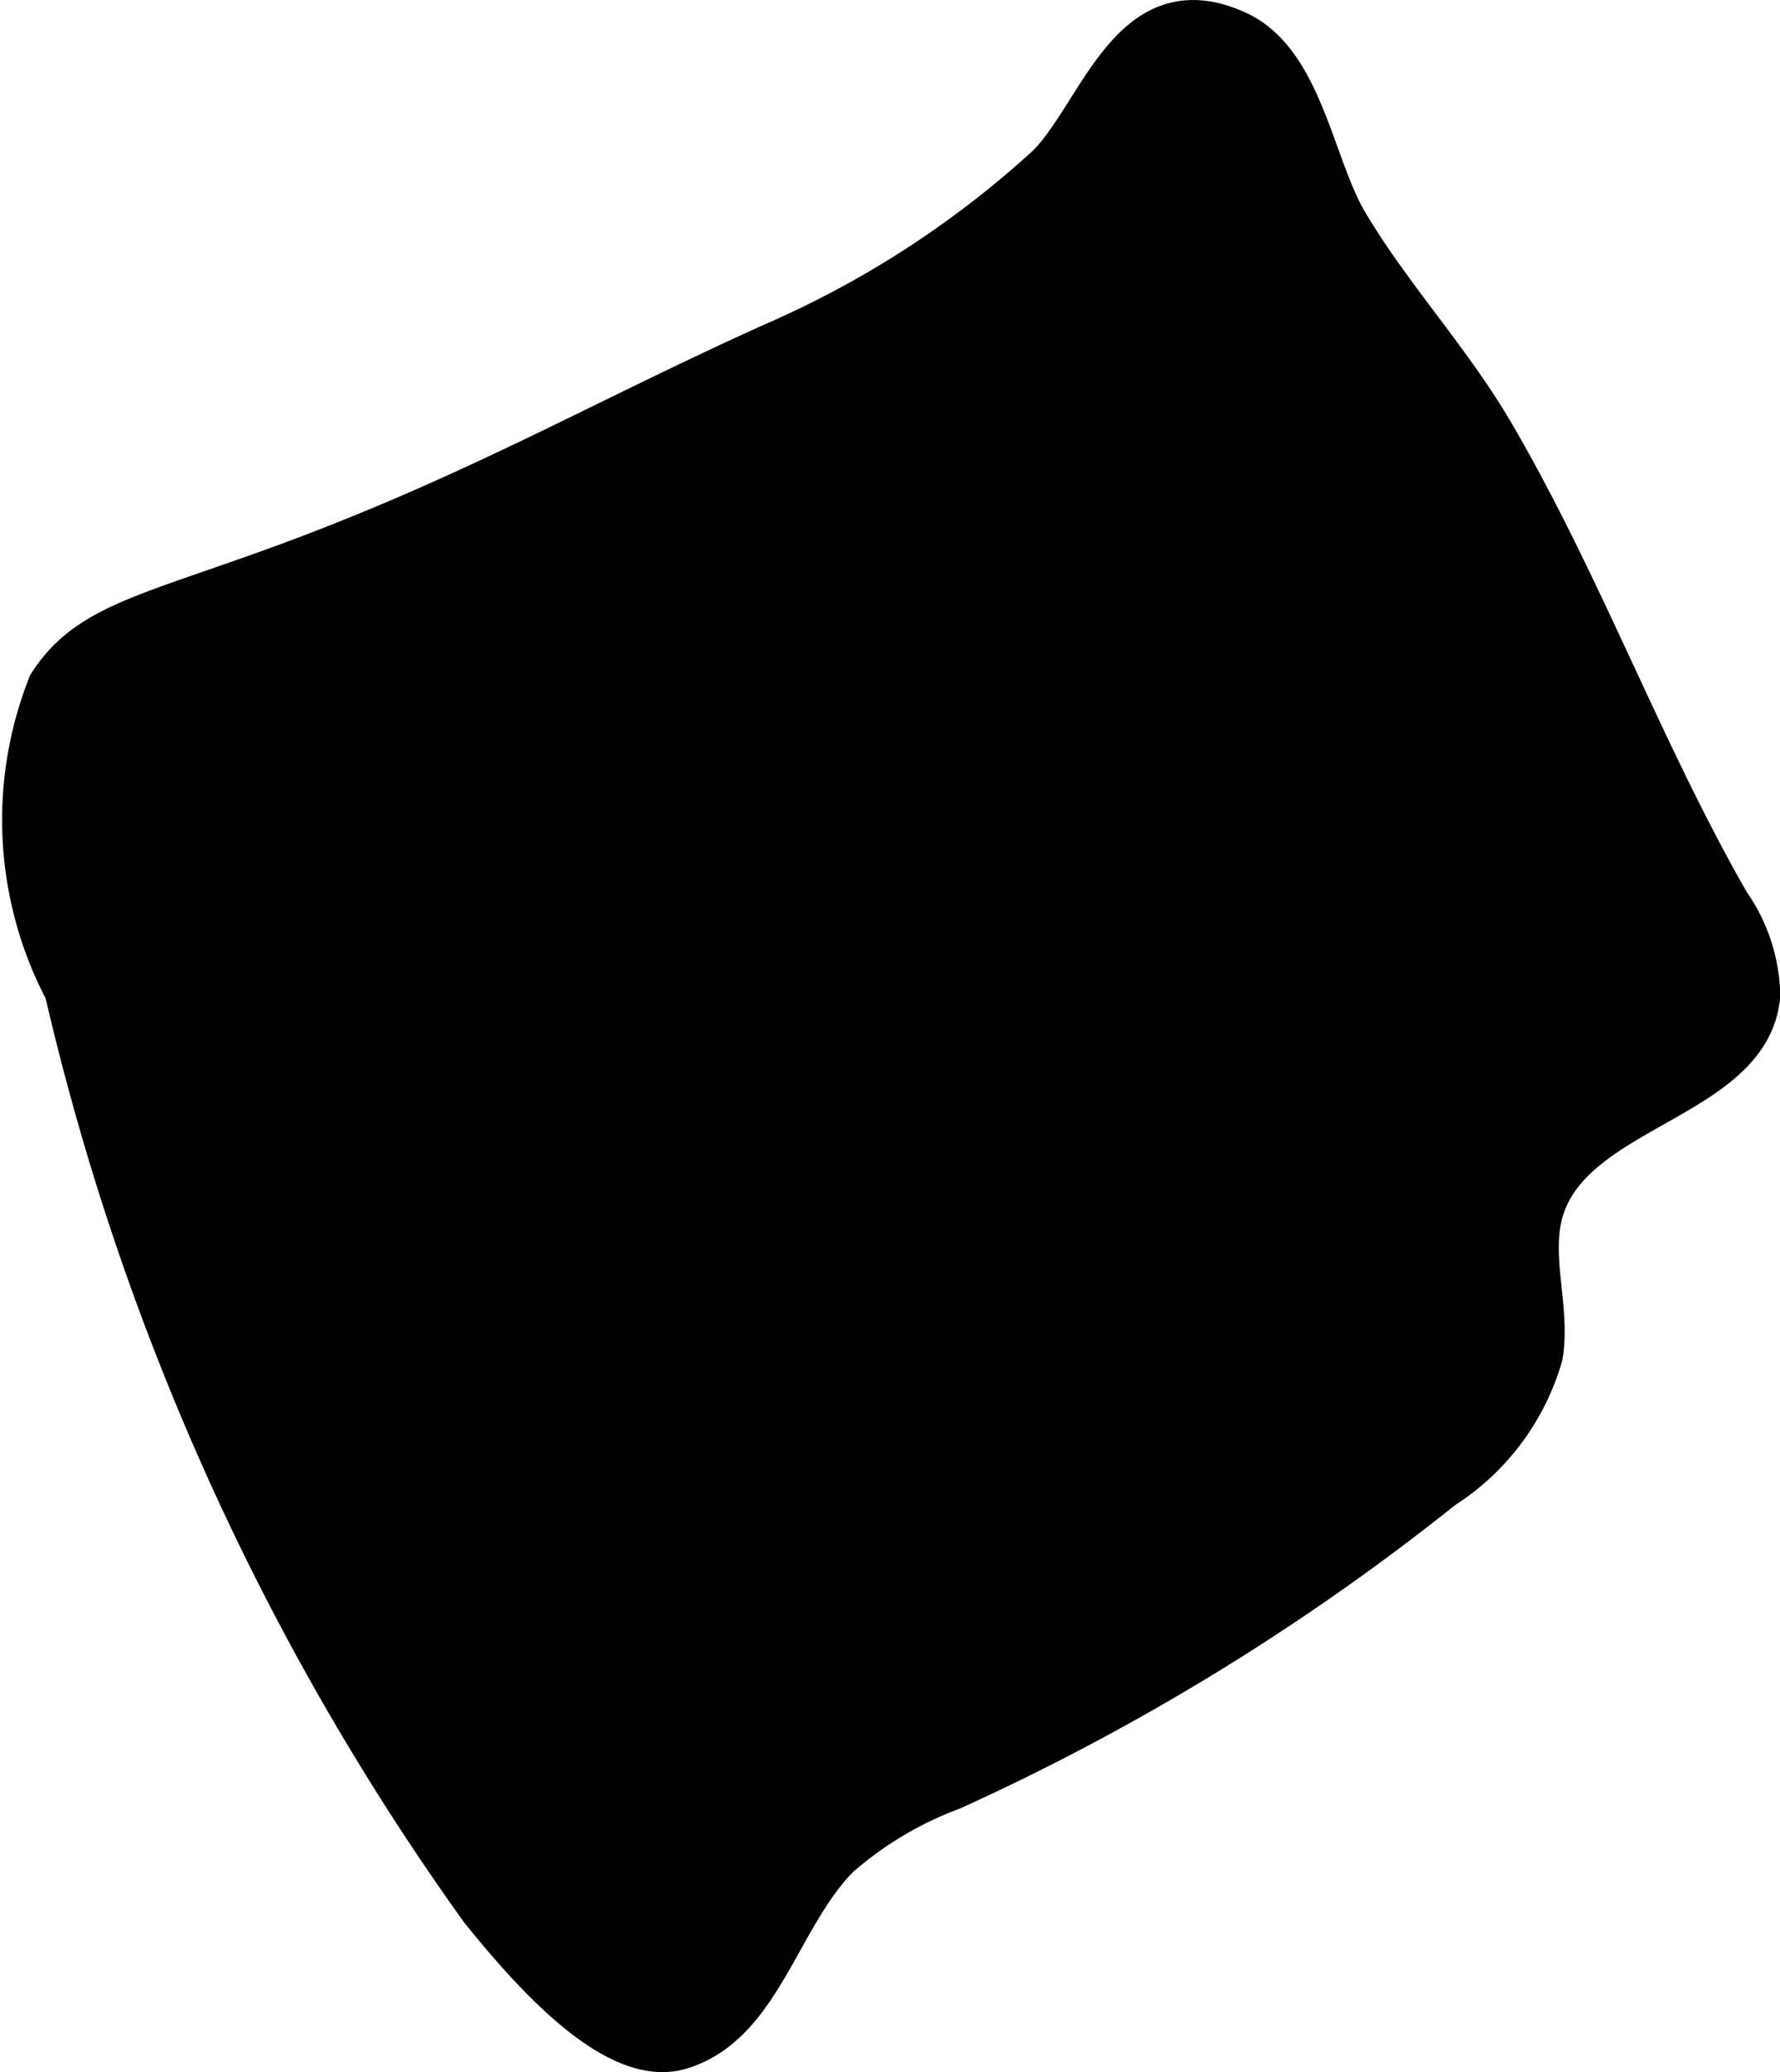 <?xml version="1.0" encoding="UTF-8"?>
<svg xmlns="http://www.w3.org/2000/svg"
     version="1.1"
     width="2.475mm"
     height="2.88mm"
     viewBox="0 0 7.016 8.164">
   <defs>
      <style type="text/css"><![CDATA[
      .a {
        stroke: #000;
        stroke-miterlimit: 10;
        stroke-width: 0.15px;
      }
    ]]></style>
   </defs>
   <path class="a"
         d="M1.017,2.256c-.478.17-.688.215-.831.438A1.453,1.453,0,0,0,.251,3.908a10.132,10.132,0,0,0,1.638,3.621c.202.25.533.627.794.55.321-.095.392-.519.627-.757a1.432,1.432,0,0,1,.446-.266,9.189,9.189,0,0,0,1.936-1.187.928.928,0,0,0,.393-.527c.032-.194-.056-.401.008-.587.133-.389.815-.424.849-.834a.662.662,0,0,0-.121-.367C6.478,2.955,6.241,2.3,5.892,1.703c-.171-.292-.405-.541-.575-.828C5.182.649,5.14.237,4.879.118c-.426-.194-.548.321-.755.529A3.898,3.898,0,0,1,3.044,1.347C2.352,1.658,1.827,1.969,1.017,2.256Z"/>
</svg>
